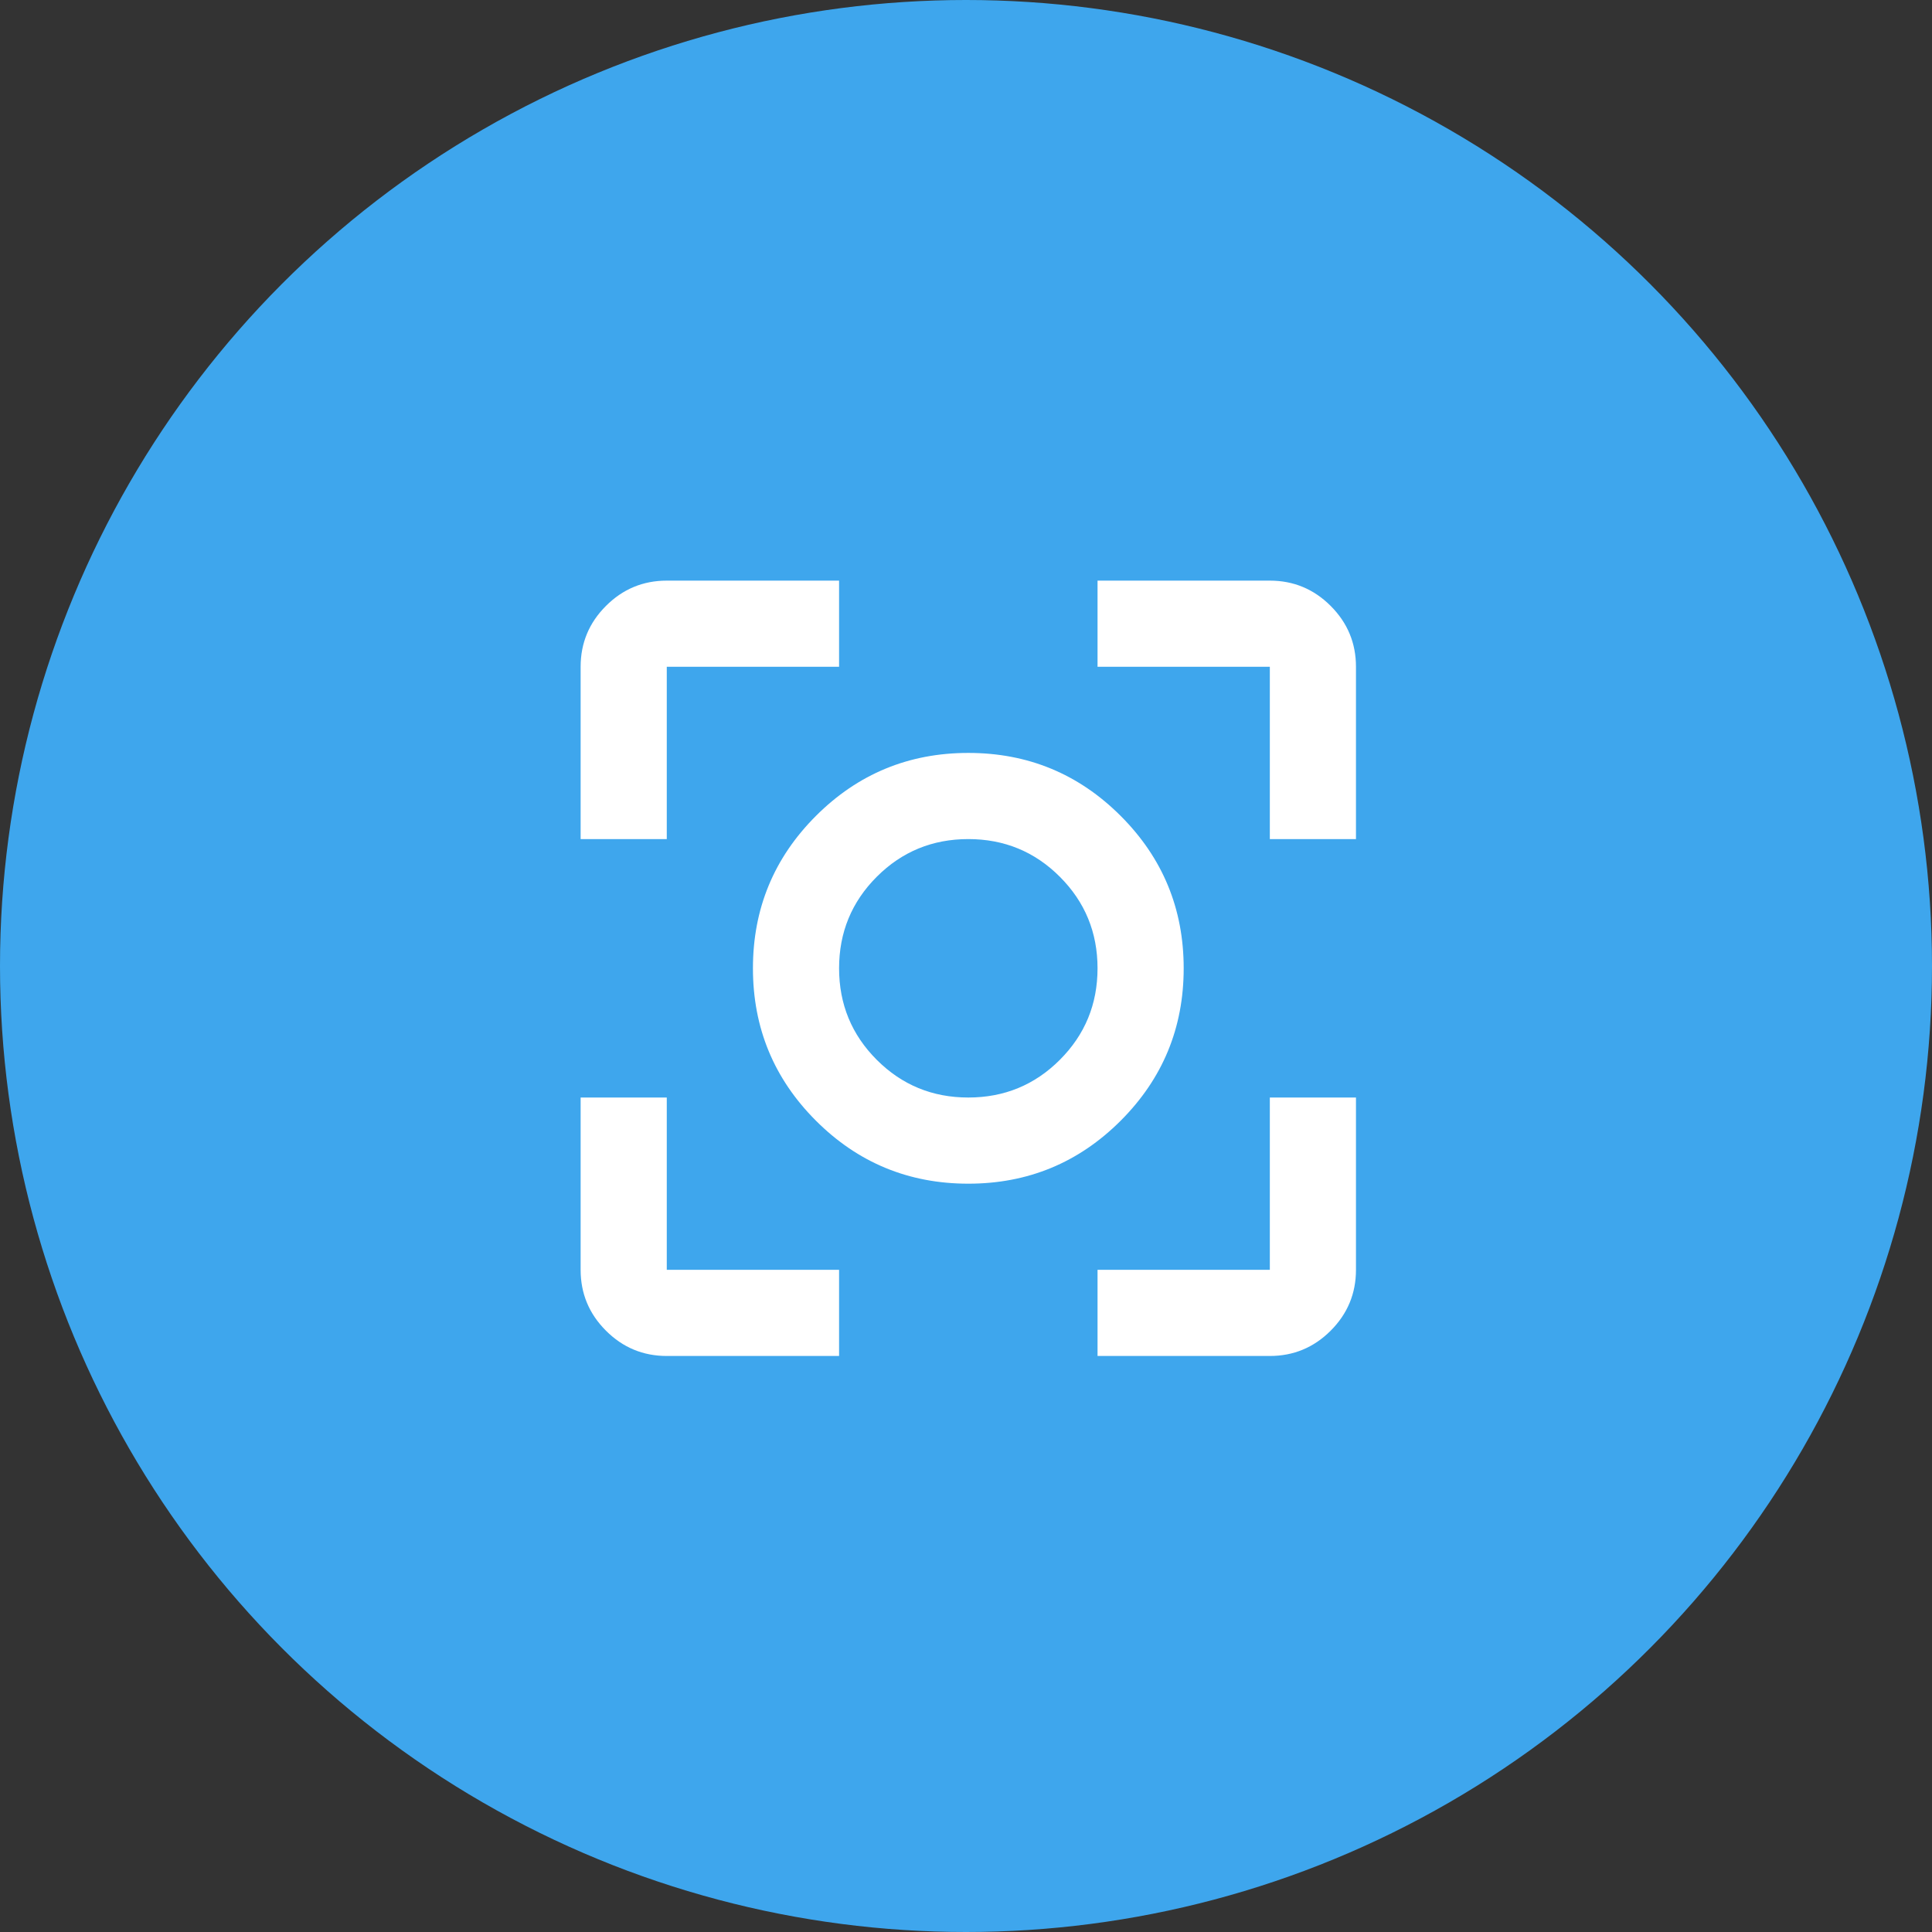<svg width="107" height="107" viewBox="0 0 107 107" fill="none" xmlns="http://www.w3.org/2000/svg">
<rect x="0" y="0" width="107" height="107" fill="#333333" stroke="none"/>
<circle cx="53.5" cy="53.5" r="53.5" fill="#3EA6ED"/>
<mask id="mask0_466_392" style="mask-type:alpha" maskUnits="userSpaceOnUse" x="25" y="25" width="58" height="58">
<rect x="25" y="25" width="57.255" height="57.255" fill="#D9D9D9"/>
</mask>
<g mask="url(#mask0_466_392)">
<path d="M36.928 75.098C35.616 75.098 34.493 74.631 33.559 73.697C32.624 72.762 32.157 71.639 32.157 70.327V60.784H36.928V70.327H46.471V75.098H36.928ZM60.785 75.098V70.327H70.327V60.784H75.098V70.327C75.098 71.639 74.631 72.762 73.697 73.697C72.763 74.631 71.639 75.098 70.327 75.098H60.785ZM32.157 46.471V36.928C32.157 35.616 32.624 34.493 33.559 33.558C34.493 32.624 35.616 32.157 36.928 32.157H46.471V36.928H36.928V46.471H32.157ZM70.327 46.471V36.928H60.785V32.157H70.327C71.639 32.157 72.763 32.624 73.697 33.558C74.631 34.493 75.098 35.616 75.098 36.928V46.471H70.327ZM53.628 65.556C50.328 65.556 47.514 64.393 45.188 62.067C42.862 59.741 41.7 56.928 41.7 53.627C41.7 50.327 42.862 47.514 45.188 45.188C47.514 42.862 50.328 41.699 53.628 41.699C56.928 41.699 59.741 42.862 62.067 45.188C64.393 47.514 65.556 50.327 65.556 53.627C65.556 56.928 64.393 59.741 62.067 62.067C59.741 64.393 56.928 65.556 53.628 65.556ZM53.628 60.784C55.616 60.784 57.306 60.089 58.697 58.697C60.089 57.305 60.785 55.615 60.785 53.627C60.785 51.639 60.089 49.95 58.697 48.558C57.306 47.166 55.616 46.471 53.628 46.471C51.64 46.471 49.95 47.166 48.558 48.558C47.167 49.95 46.471 51.639 46.471 53.627C46.471 55.615 47.167 57.305 48.558 58.697C49.95 60.089 51.64 60.784 53.628 60.784Z" fill="white"/>
</g>
</svg>
